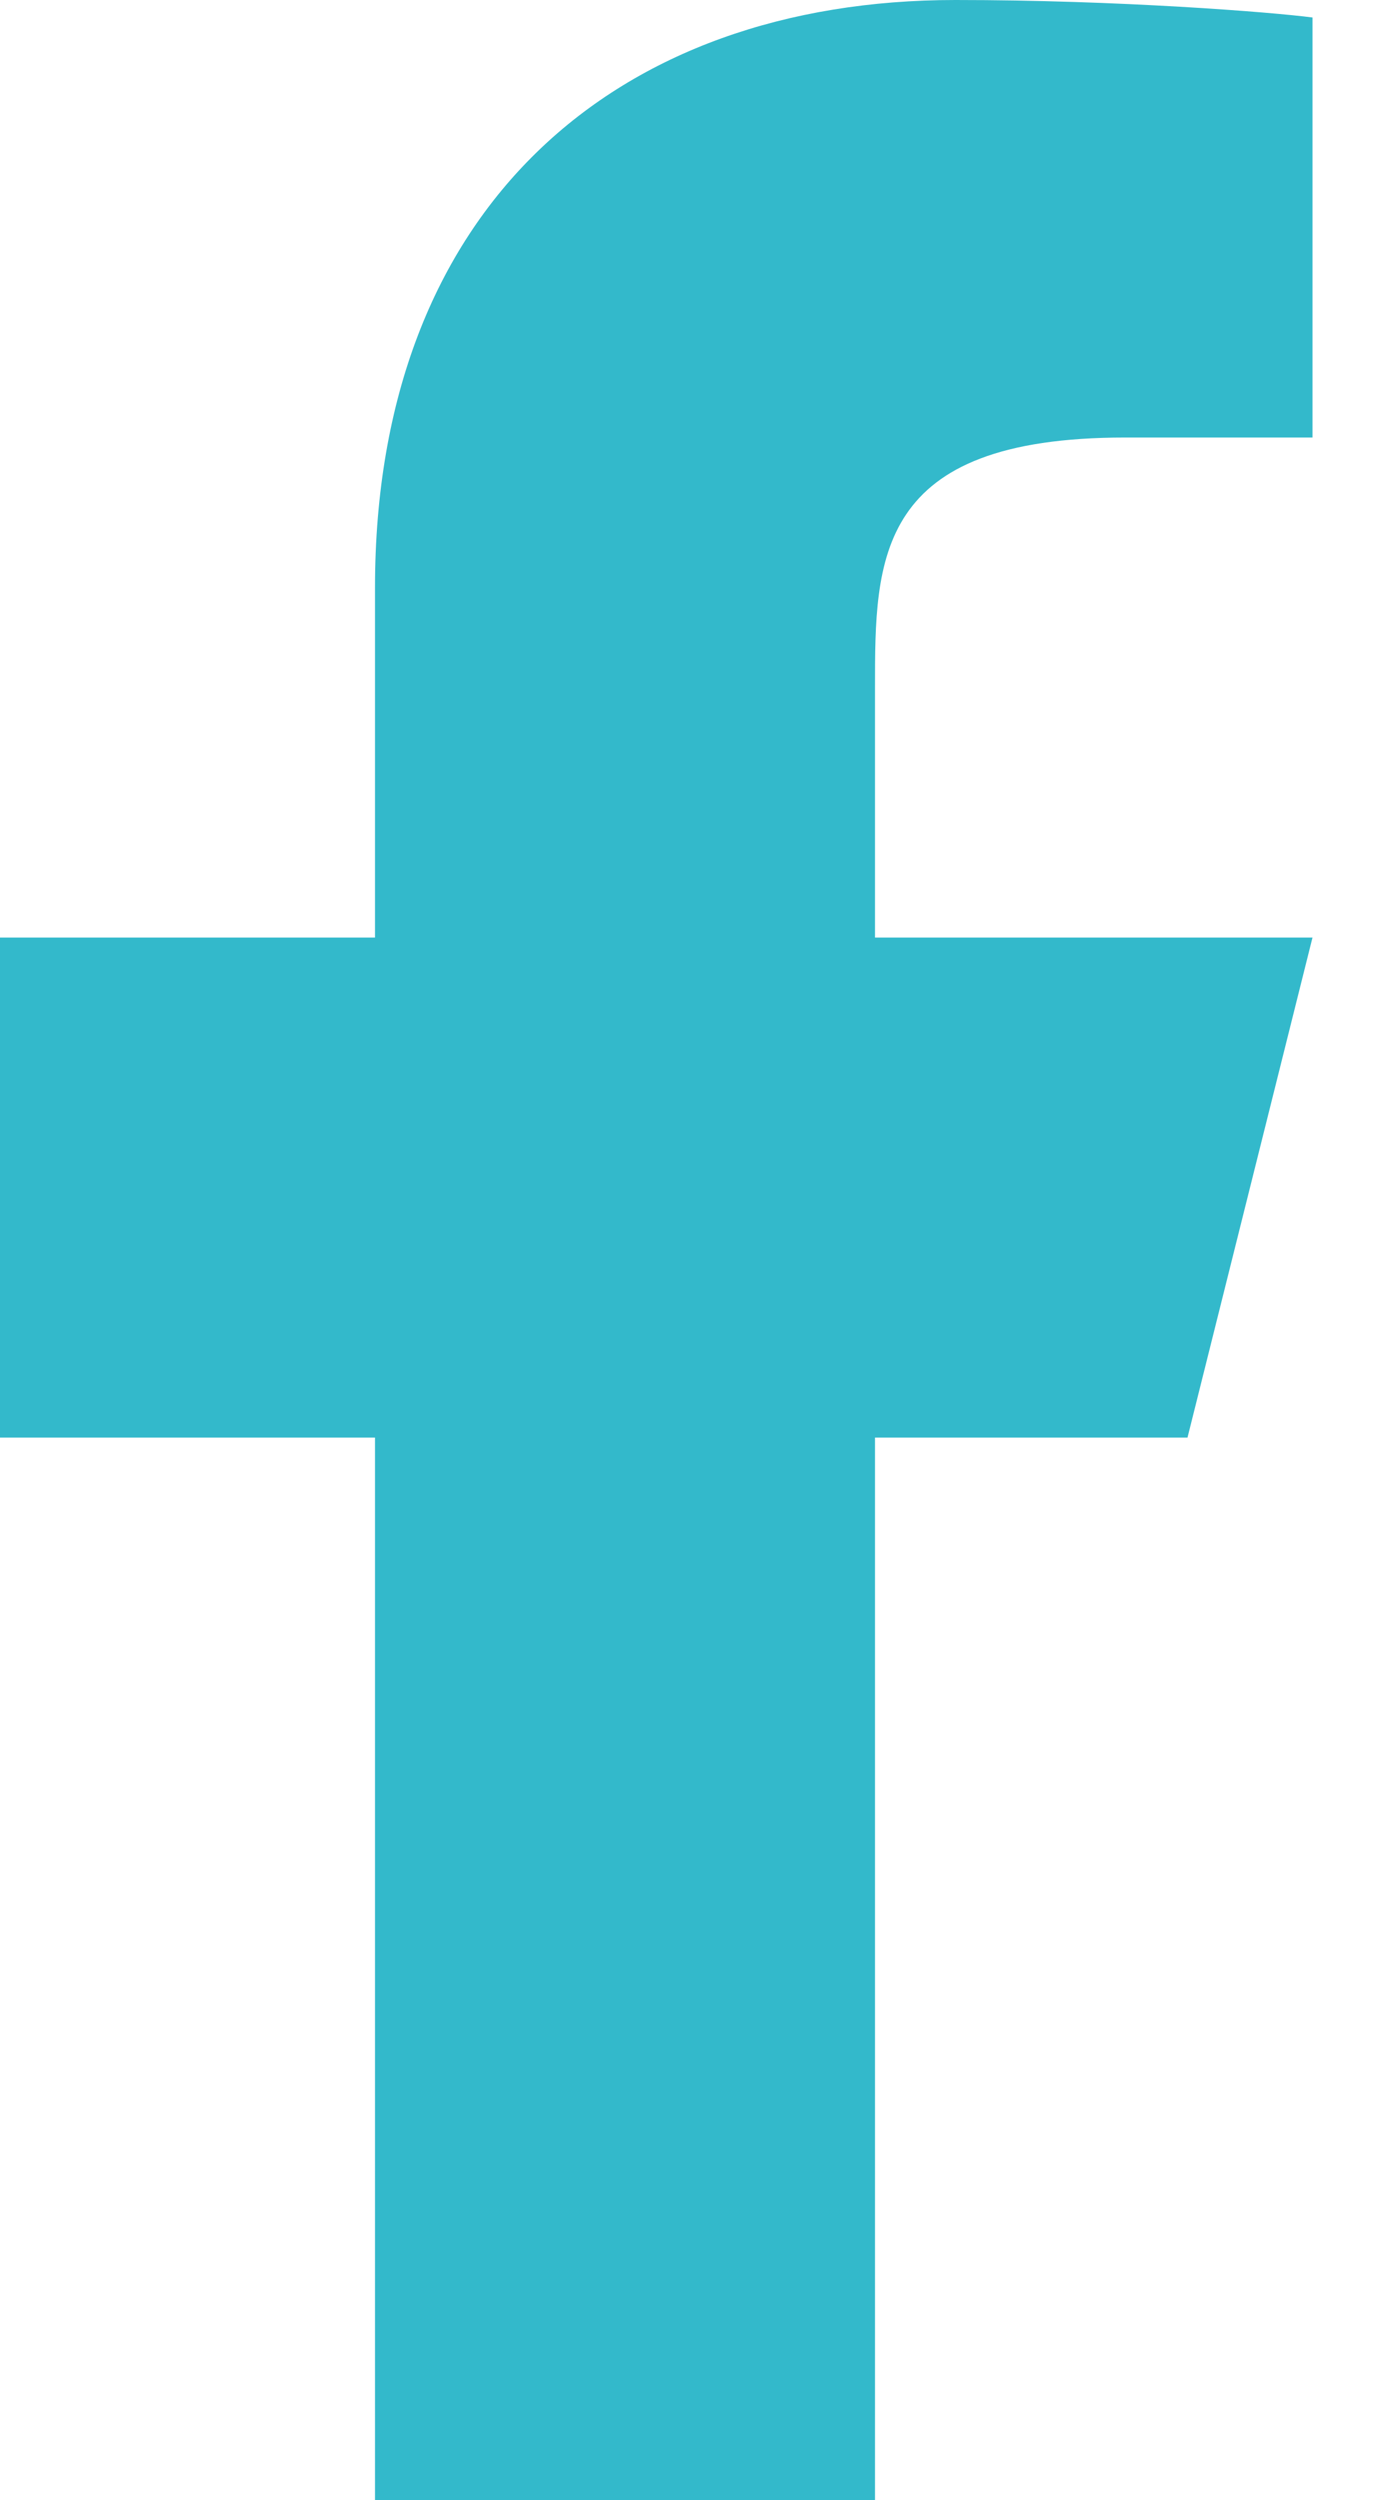 <svg xmlns="http://www.w3.org/2000/svg" width="14" height="25" fill="none"><path fill="#33B9CB" d="M8.75 14.375h3.125l1.25-5H8.75v-2.5c0-1.287 0-2.5 2.5-2.5h1.875v-4.2C12.717.121 11.179 0 9.554 0 6.16 0 3.75 2.071 3.75 5.875v3.5H0v5h3.75V25h5V14.375Z"/></svg>